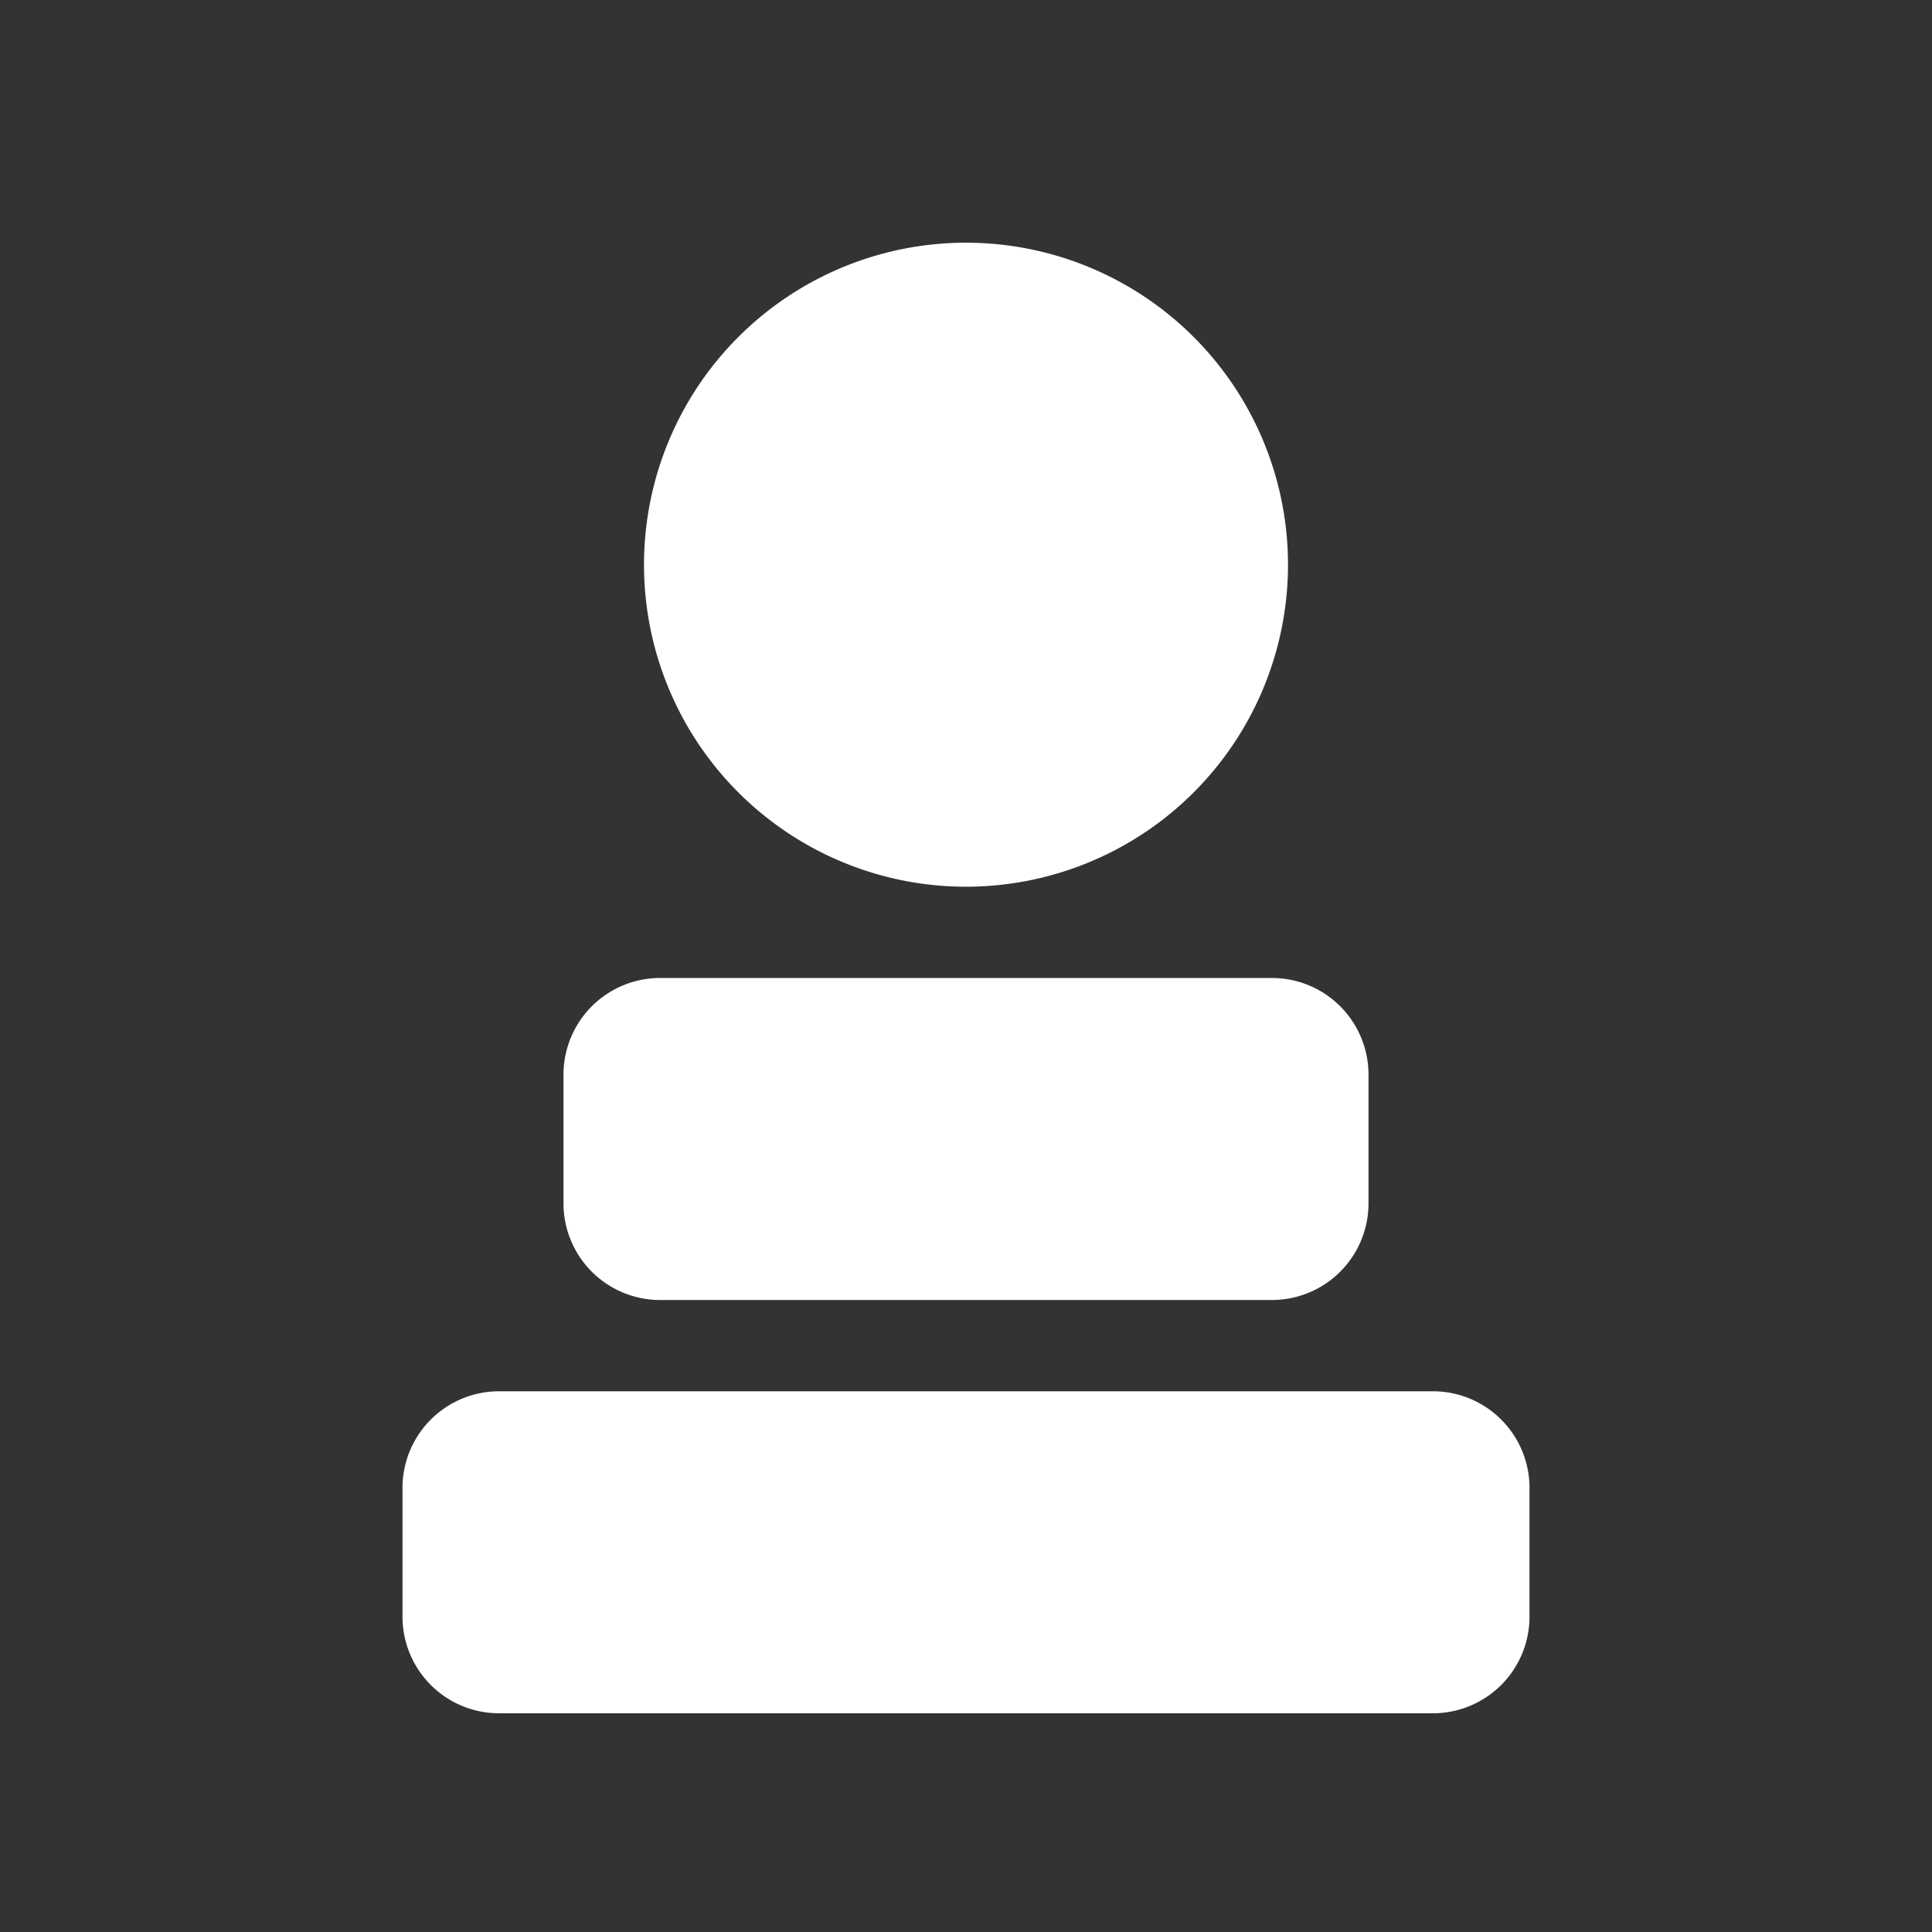 <svg xmlns="http://www.w3.org/2000/svg" width="24" height="24" fill="none"><rect width="100%" height="100%" fill="#333333" stroke="none"/><path fill="#fff" d="M7 13.349a1.2 1.2 0 0 1 1.2-1.2h7.6a1.2 1.2 0 0 1 1.2 1.2v1.6a1.2 1.2 0 0 1-1.2 1.2H8.2a1.2 1.2 0 0 1-1.2-1.2zM5 18.483a1.2 1.2 0 0 1 1.2-1.2h11.6a1.2 1.2 0 0 1 1.2 1.2v1.6a1.2 1.2 0 0 1-1.2 1.2H6.2a1.2 1.2 0 0 1-1.2-1.2zM12 11.015a4 4 0 1 1 0-8 4 4 0 0 1 0 8"/></svg>
